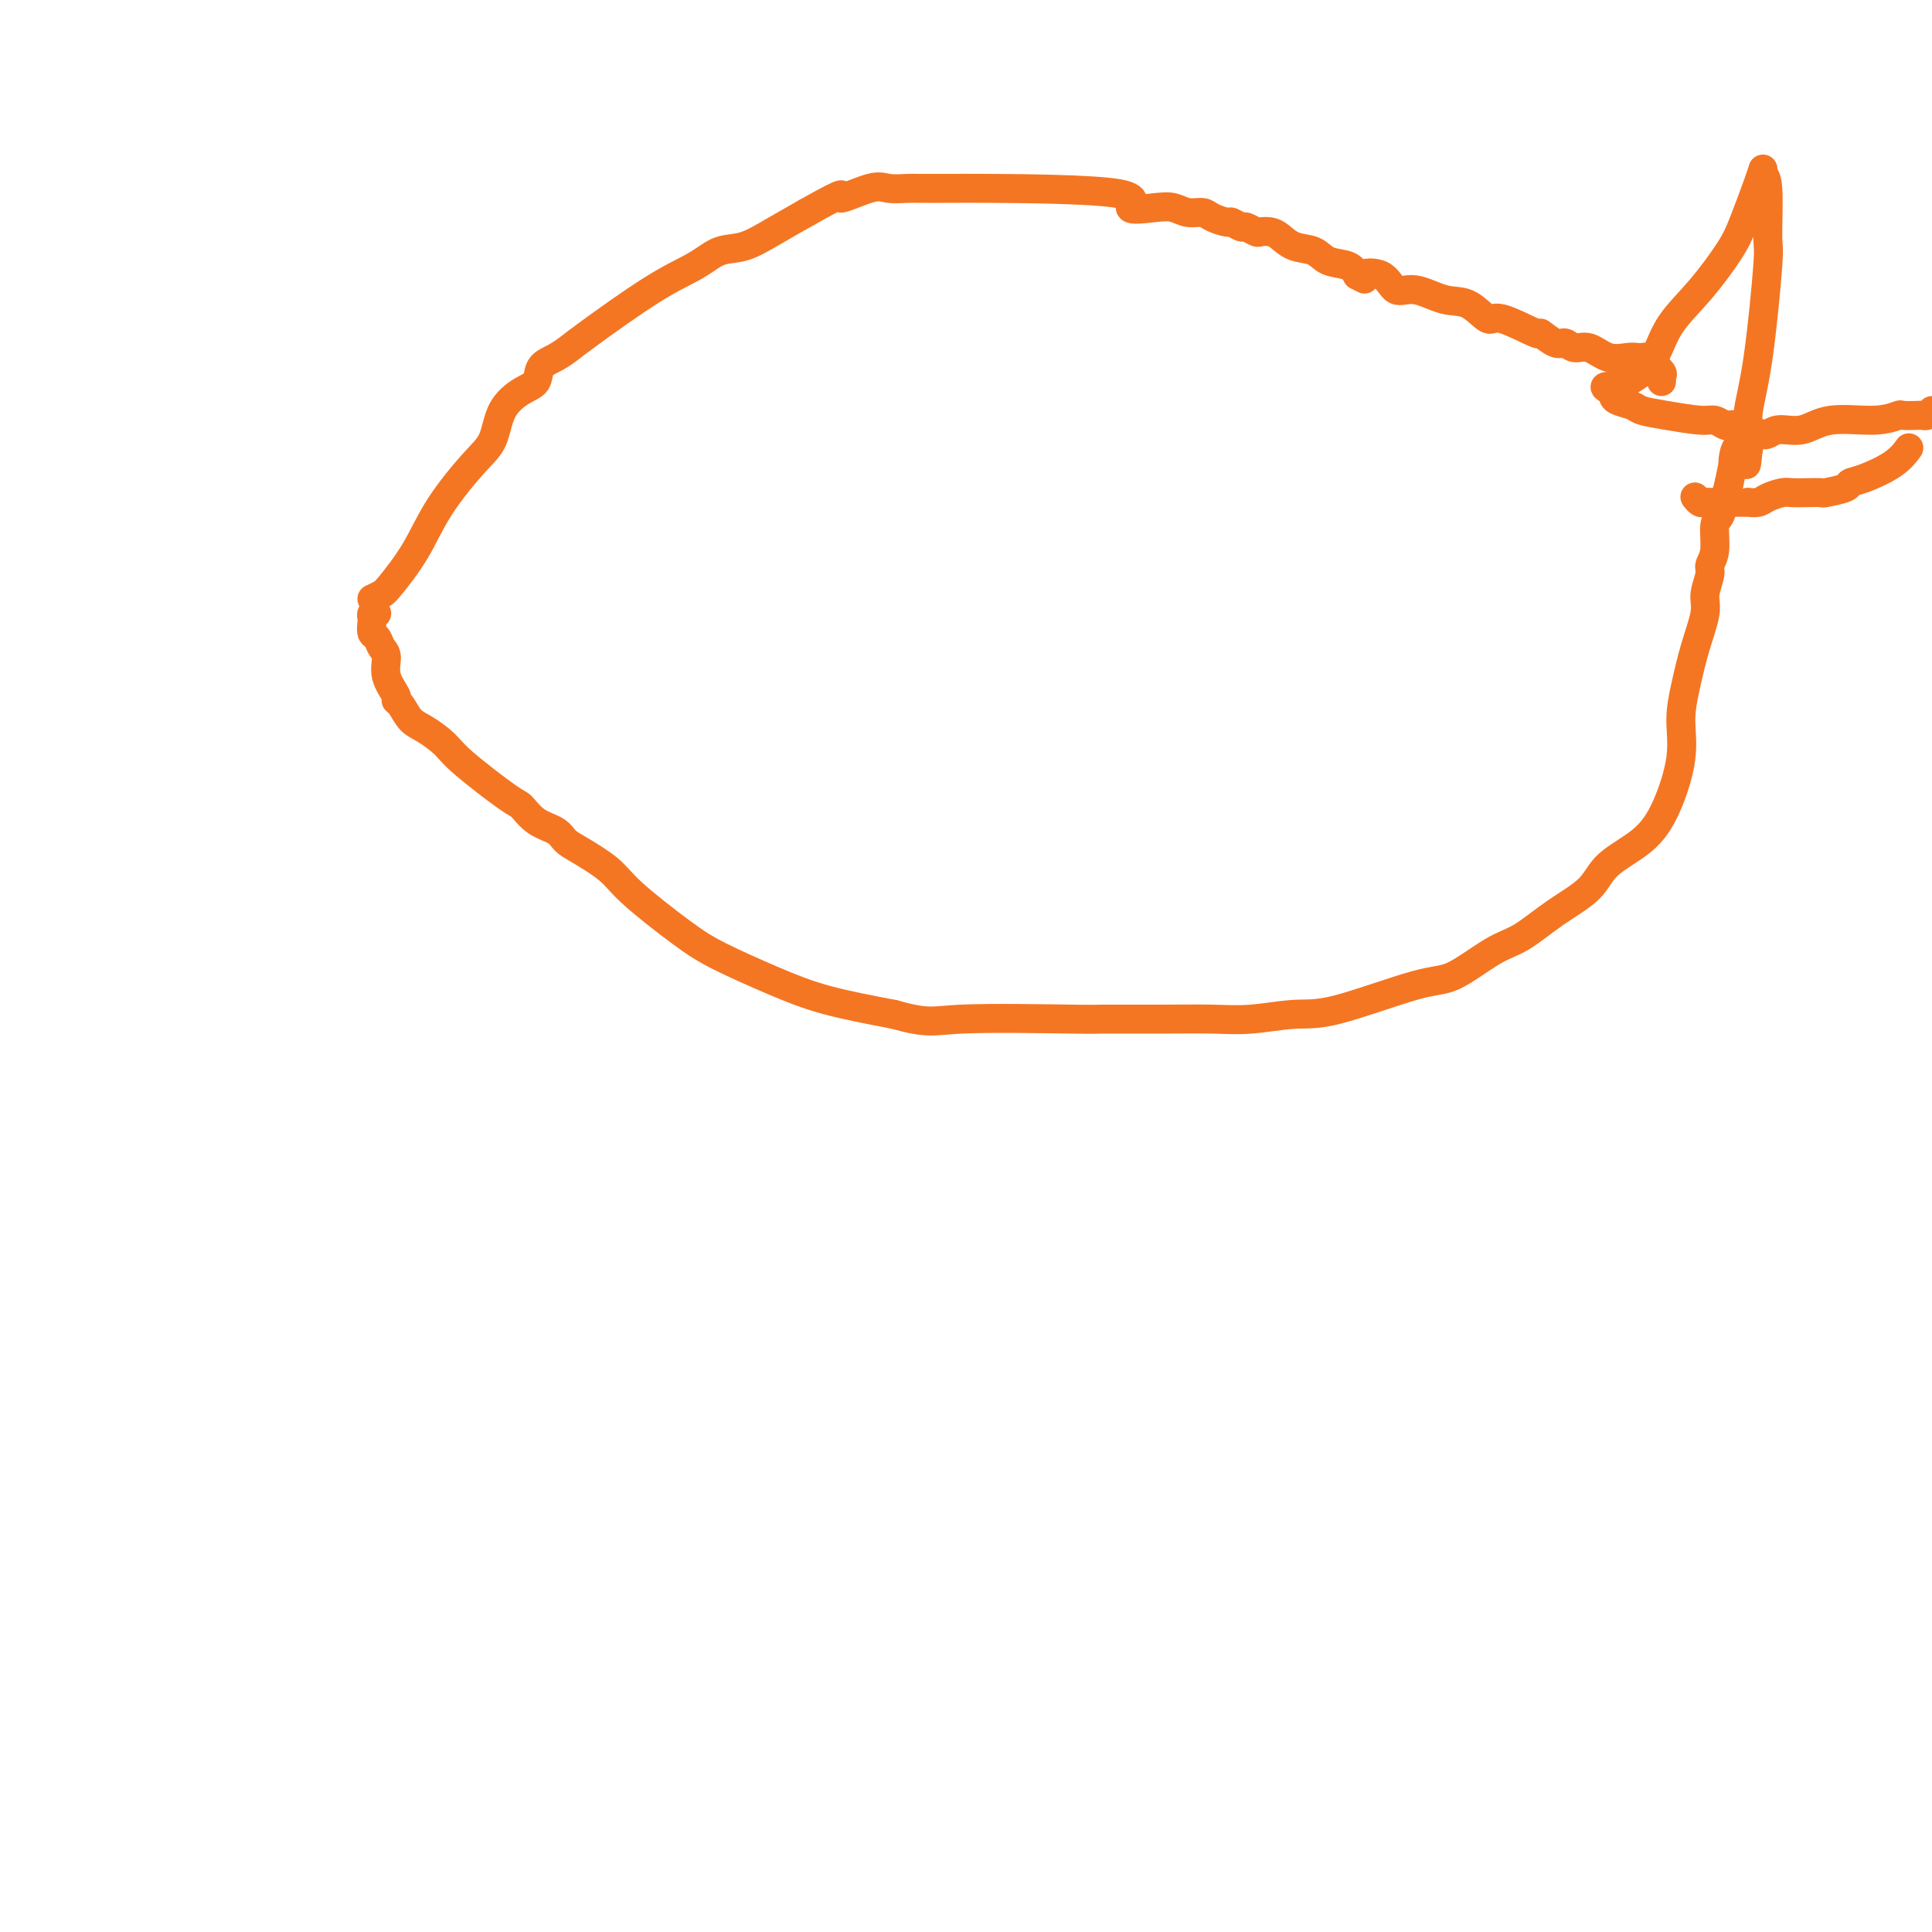 <svg viewBox='0 0 400 400' version='1.1' xmlns='http://www.w3.org/2000/svg' xmlns:xlink='http://www.w3.org/1999/xlink'><g fill='none' stroke='#F47623' stroke-width='6' stroke-linecap='round' stroke-linejoin='round'><path d='M77,124c0.743,-0.353 1.486,-0.706 2,-1c0.514,-0.294 0.799,-0.530 2,-2c1.201,-1.470 3.317,-4.174 5,-7c1.683,-2.826 2.932,-5.772 5,-9c2.068,-3.228 4.953,-6.737 7,-9c2.047,-2.263 3.254,-3.282 4,-5c0.746,-1.718 1.032,-4.137 2,-6c0.968,-1.863 2.620,-3.171 4,-4c1.380,-0.829 2.489,-1.178 3,-2c0.511,-0.822 0.423,-2.117 1,-3c0.577,-0.883 1.819,-1.355 3,-2c1.181,-0.645 2.299,-1.462 3,-2c0.701,-0.538 0.983,-0.797 4,-3c3.017,-2.203 8.769,-6.350 13,-9c4.231,-2.650 6.940,-3.804 9,-5c2.060,-1.196 3.470,-2.434 5,-3c1.530,-0.566 3.181,-0.460 5,-1c1.819,-0.540 3.805,-1.726 6,-3c2.195,-1.274 4.597,-2.637 7,-4'/><path d='M167,44c9.779,-5.509 6.728,-3.280 7,-3c0.272,0.280 3.868,-1.389 6,-2c2.132,-0.611 2.800,-0.164 4,0c1.200,0.164 2.931,0.044 4,0c1.069,-0.044 1.474,-0.012 2,0c0.526,0.012 1.172,0.004 2,0c0.828,-0.004 1.839,-0.004 3,0c1.161,0.004 2.474,0.012 3,0c0.526,-0.012 0.265,-0.043 7,0c6.735,0.043 20.464,0.159 26,1c5.536,0.841 2.877,2.407 3,3c0.123,0.593 3.029,0.214 5,0c1.971,-0.214 3.008,-0.264 4,0c0.992,0.264 1.938,0.840 3,1c1.062,0.160 2.239,-0.097 3,0c0.761,0.097 1.106,0.547 2,1c0.894,0.453 2.338,0.910 3,1c0.662,0.090 0.544,-0.186 1,0c0.456,0.186 1.487,0.834 2,1c0.513,0.166 0.507,-0.150 1,0c0.493,0.150 1.485,0.765 2,1c0.515,0.235 0.554,0.089 1,0c0.446,-0.089 1.300,-0.122 2,0c0.700,0.122 1.244,0.399 2,1c0.756,0.601 1.722,1.526 3,2c1.278,0.474 2.868,0.498 4,1c1.132,0.502 1.805,1.481 3,2c1.195,0.519 2.913,0.577 4,1c1.087,0.423 1.544,1.212 2,2'/><path d='M281,57c2.805,1.443 0.819,0.552 1,0c0.181,-0.552 2.529,-0.764 4,0c1.471,0.764 2.065,2.504 3,3c0.935,0.496 2.213,-0.252 4,0c1.787,0.252 4.085,1.505 6,2c1.915,0.495 3.449,0.232 5,1c1.551,0.768 3.119,2.568 4,3c0.881,0.432 1.076,-0.502 3,0c1.924,0.502 5.579,2.440 7,3c1.421,0.560 0.610,-0.258 1,0c0.390,0.258 1.983,1.593 3,2c1.017,0.407 1.459,-0.115 2,0c0.541,0.115 1.181,0.868 2,1c0.819,0.132 1.816,-0.357 3,0c1.184,0.357 2.555,1.559 4,2c1.445,0.441 2.963,0.120 4,0c1.037,-0.120 1.592,-0.039 2,0c0.408,0.039 0.670,0.038 1,0c0.330,-0.038 0.730,-0.112 1,0c0.270,0.112 0.412,0.408 1,1c0.588,0.592 1.621,1.478 2,2c0.379,0.522 0.102,0.679 0,1c-0.102,0.321 -0.029,0.806 0,1c0.029,0.194 0.015,0.097 0,0'/><path d='M78,127c-0.421,-0.098 -0.842,-0.196 -1,0c-0.158,0.196 -0.054,0.686 0,1c0.054,0.314 0.057,0.453 0,1c-0.057,0.547 -0.175,1.503 0,2c0.175,0.497 0.643,0.536 1,1c0.357,0.464 0.603,1.354 1,2c0.397,0.646 0.946,1.050 1,2c0.054,0.950 -0.386,2.447 0,4c0.386,1.553 1.600,3.164 2,4c0.400,0.836 -0.013,0.899 0,1c0.013,0.101 0.451,0.242 1,1c0.549,0.758 1.208,2.133 2,3c0.792,0.867 1.716,1.224 3,2c1.284,0.776 2.926,1.969 4,3c1.074,1.031 1.580,1.900 4,4c2.420,2.100 6.756,5.431 9,7c2.244,1.569 2.397,1.377 3,2c0.603,0.623 1.656,2.060 3,3c1.344,0.940 2.980,1.384 4,2c1.020,0.616 1.426,1.403 2,2c0.574,0.597 1.316,1.004 3,2c1.684,0.996 4.309,2.580 6,4c1.691,1.420 2.448,2.677 5,5c2.552,2.323 6.899,5.714 10,8c3.101,2.286 4.955,3.468 8,5c3.045,1.532 7.281,3.412 11,5c3.719,1.588 6.920,2.882 11,4c4.080,1.118 9.040,2.059 14,3'/><path d='M185,210c7.401,2.083 7.902,1.290 14,1c6.098,-0.290 17.792,-0.077 23,0c5.208,0.077 3.928,0.016 6,0c2.072,-0.016 7.495,0.011 12,0c4.505,-0.011 8.091,-0.059 11,0c2.909,0.059 5.142,0.227 8,0c2.858,-0.227 6.343,-0.848 9,-1c2.657,-0.152 4.487,0.166 9,-1c4.513,-1.166 11.709,-3.816 16,-5c4.291,-1.184 5.678,-0.903 8,-2c2.322,-1.097 5.580,-3.573 8,-5c2.420,-1.427 4.001,-1.804 6,-3c1.999,-1.196 4.414,-3.210 7,-5c2.586,-1.790 5.342,-3.354 7,-5c1.658,-1.646 2.219,-3.372 4,-5c1.781,-1.628 4.781,-3.156 7,-5c2.219,-1.844 3.658,-4.003 5,-7c1.342,-2.997 2.588,-6.833 3,-10c0.412,-3.167 -0.010,-5.665 0,-8c0.010,-2.335 0.452,-4.506 1,-7c0.548,-2.494 1.204,-5.311 2,-8c0.796,-2.689 1.734,-5.249 2,-7c0.266,-1.751 -0.140,-2.693 0,-4c0.140,-1.307 0.825,-2.979 1,-4c0.175,-1.021 -0.160,-1.392 0,-2c0.160,-0.608 0.816,-1.453 1,-3c0.184,-1.547 -0.105,-3.796 0,-5c0.105,-1.204 0.605,-1.363 1,-2c0.395,-0.637 0.684,-1.754 1,-3c0.316,-1.246 0.658,-2.623 1,-4'/><path d='M358,100c2.254,-11.180 1.388,-5.629 1,-4c-0.388,1.629 -0.298,-0.663 0,-2c0.298,-1.337 0.805,-1.717 1,-2c0.195,-0.283 0.078,-0.467 0,-1c-0.078,-0.533 -0.118,-1.415 0,-2c0.118,-0.585 0.394,-0.874 0,-1c-0.394,-0.126 -1.458,-0.089 -2,0c-0.542,0.089 -0.562,0.231 -1,0c-0.438,-0.231 -1.295,-0.835 -2,-1c-0.705,-0.165 -1.257,0.111 -3,0c-1.743,-0.111 -4.677,-0.607 -7,-1c-2.323,-0.393 -4.034,-0.683 -5,-1c-0.966,-0.317 -1.187,-0.662 -2,-1c-0.813,-0.338 -2.219,-0.668 -3,-1c-0.781,-0.332 -0.937,-0.666 -1,-1c-0.063,-0.334 -0.031,-0.667 0,-1'/><path d='M334,81c-3.781,-1.405 -0.234,-0.917 1,-1c1.234,-0.083 0.154,-0.737 0,-1c-0.154,-0.263 0.617,-0.137 1,0c0.383,0.137 0.379,0.284 1,0c0.621,-0.284 1.868,-0.998 3,-2c1.132,-1.002 2.151,-2.290 3,-4c0.849,-1.710 1.530,-3.840 3,-6c1.470,-2.160 3.729,-4.349 6,-7c2.271,-2.651 4.555,-5.765 6,-8c1.445,-2.235 2.051,-3.592 3,-6c0.949,-2.408 2.240,-5.867 3,-8c0.760,-2.133 0.990,-2.941 1,-3c0.010,-0.059 -0.199,0.631 0,1c0.199,0.369 0.806,0.418 1,3c0.194,2.582 -0.025,7.696 0,10c0.025,2.304 0.294,1.797 0,6c-0.294,4.203 -1.151,13.117 -2,19c-0.849,5.883 -1.692,8.737 -2,11c-0.308,2.263 -0.083,3.937 0,5c0.083,1.063 0.022,1.517 0,2c-0.022,0.483 -0.006,0.995 0,1c0.006,0.005 0.003,-0.498 0,-1'/><path d='M362,92c-0.615,8.633 -0.651,1.717 0,-1c0.651,-2.717 1.989,-1.235 3,-1c1.011,0.235 1.693,-0.778 3,-1c1.307,-0.222 3.237,0.347 5,0c1.763,-0.347 3.359,-1.610 6,-2c2.641,-0.390 6.329,0.091 9,0c2.671,-0.091 4.326,-0.756 5,-1c0.674,-0.244 0.366,-0.068 1,0c0.634,0.068 2.211,0.029 3,0c0.789,-0.029 0.789,-0.046 1,0c0.211,0.046 0.632,0.156 1,0c0.368,-0.156 0.684,-0.578 1,-1'/><path d='M395,93c0.182,-0.255 0.364,-0.510 0,0c-0.364,0.510 -1.275,1.787 -3,3c-1.725,1.213 -4.264,2.364 -6,3c-1.736,0.636 -2.670,0.759 -3,1c-0.330,0.241 -0.056,0.601 -1,1c-0.944,0.399 -3.105,0.838 -4,1c-0.895,0.162 -0.523,0.046 -1,0c-0.477,-0.046 -1.804,-0.023 -3,0c-1.196,0.023 -2.262,0.045 -3,0c-0.738,-0.045 -1.150,-0.156 -2,0c-0.850,0.156 -2.139,0.578 -3,1c-0.861,0.422 -1.294,0.845 -2,1c-0.706,0.155 -1.685,0.041 -2,0c-0.315,-0.041 0.033,-0.011 0,0c-0.033,0.011 -0.446,0.003 -1,0c-0.554,-0.003 -1.248,-0.001 -2,0c-0.752,0.001 -1.563,0.001 -2,0c-0.437,-0.001 -0.499,-0.004 -1,0c-0.501,0.004 -1.441,0.015 -2,0c-0.559,-0.015 -0.737,-0.056 -1,0c-0.263,0.056 -0.609,0.207 -1,0c-0.391,-0.207 -0.826,-0.774 -1,-1c-0.174,-0.226 -0.087,-0.113 0,0'/></g>
</svg>